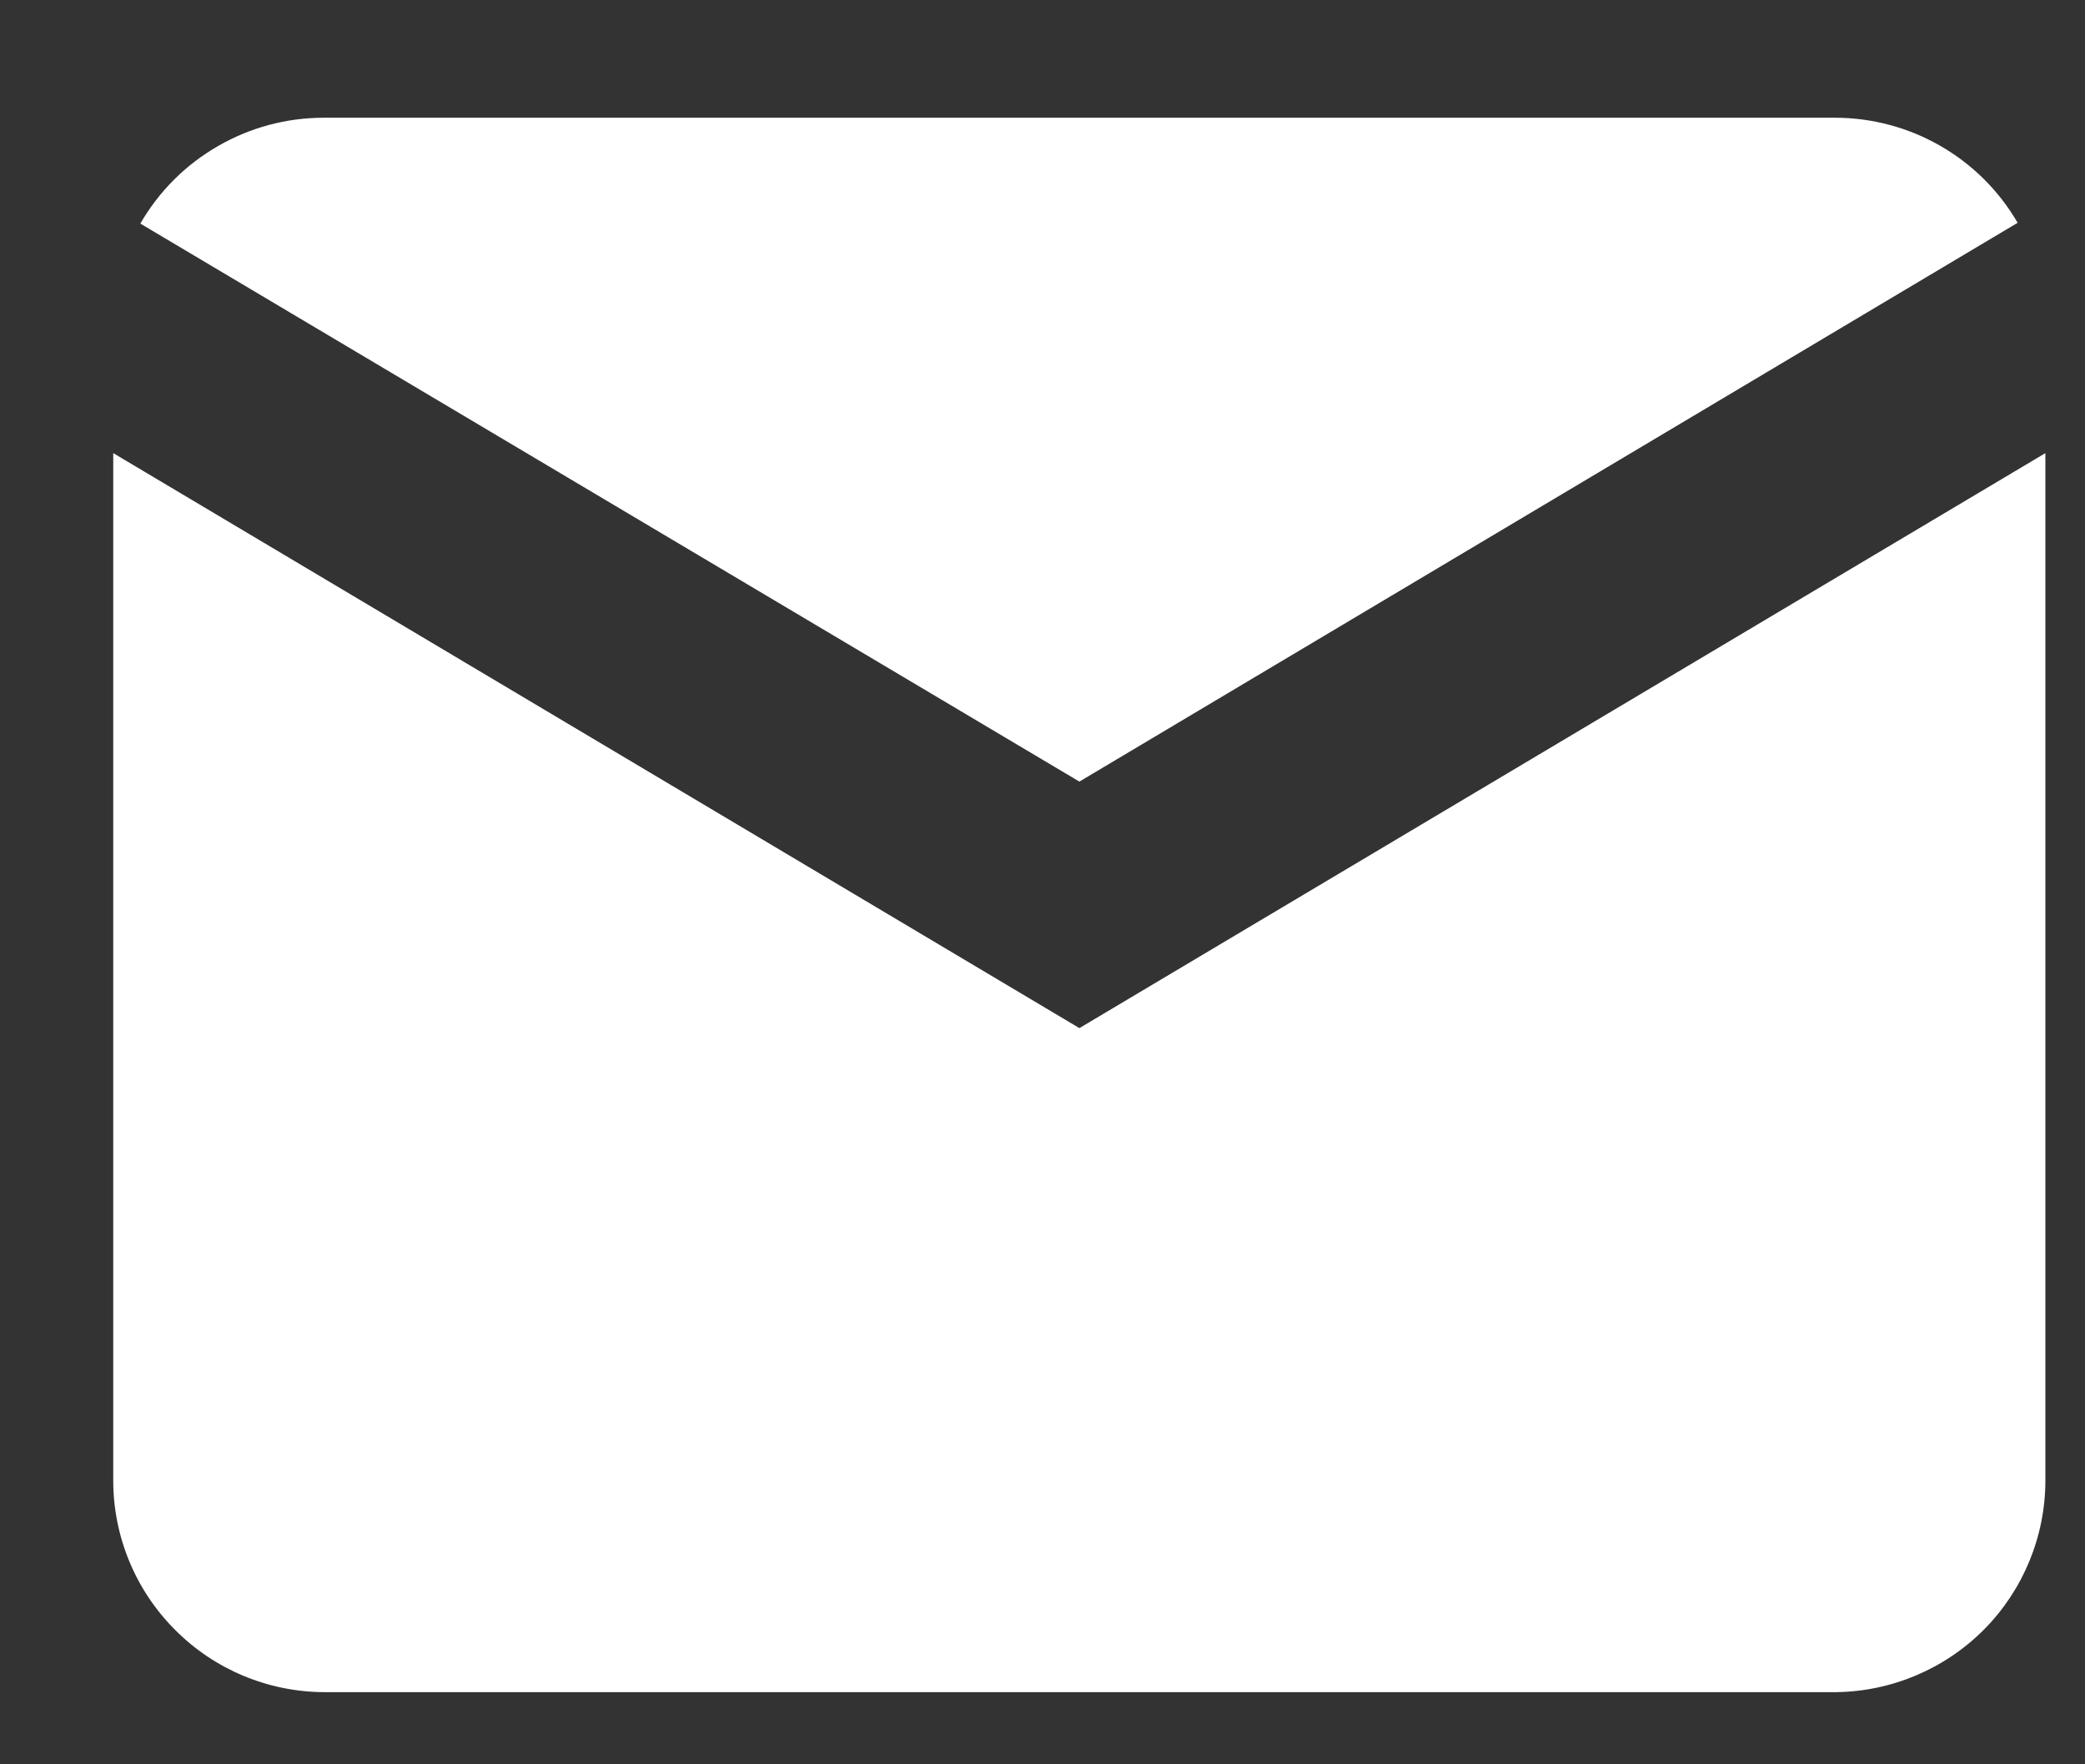 <svg width="13" height="11" viewBox="0 0 13 11" fill="none" xmlns="http://www.w3.org/2000/svg">
<rect x="0" y="0" width="13" height="11" fill="#333333" stroke="none"/>
<path d="M12.58 1.389C12.344 0.983 11.91 0.734 11.44 0.734H2.019C1.787 0.734 1.559 0.795 1.359 0.911C1.158 1.026 0.991 1.193 0.875 1.394L6.73 4.873L12.58 1.389Z" fill="white"/>
<path d="M6.73 6.41L0.706 2.825V9.23C0.706 9.58 0.845 9.916 1.093 10.163C1.34 10.411 1.676 10.55 2.026 10.55H11.447C11.795 10.546 12.127 10.405 12.372 10.158C12.616 9.911 12.753 9.577 12.753 9.23V2.825L6.73 6.41Z" fill="white"/>
</svg>
